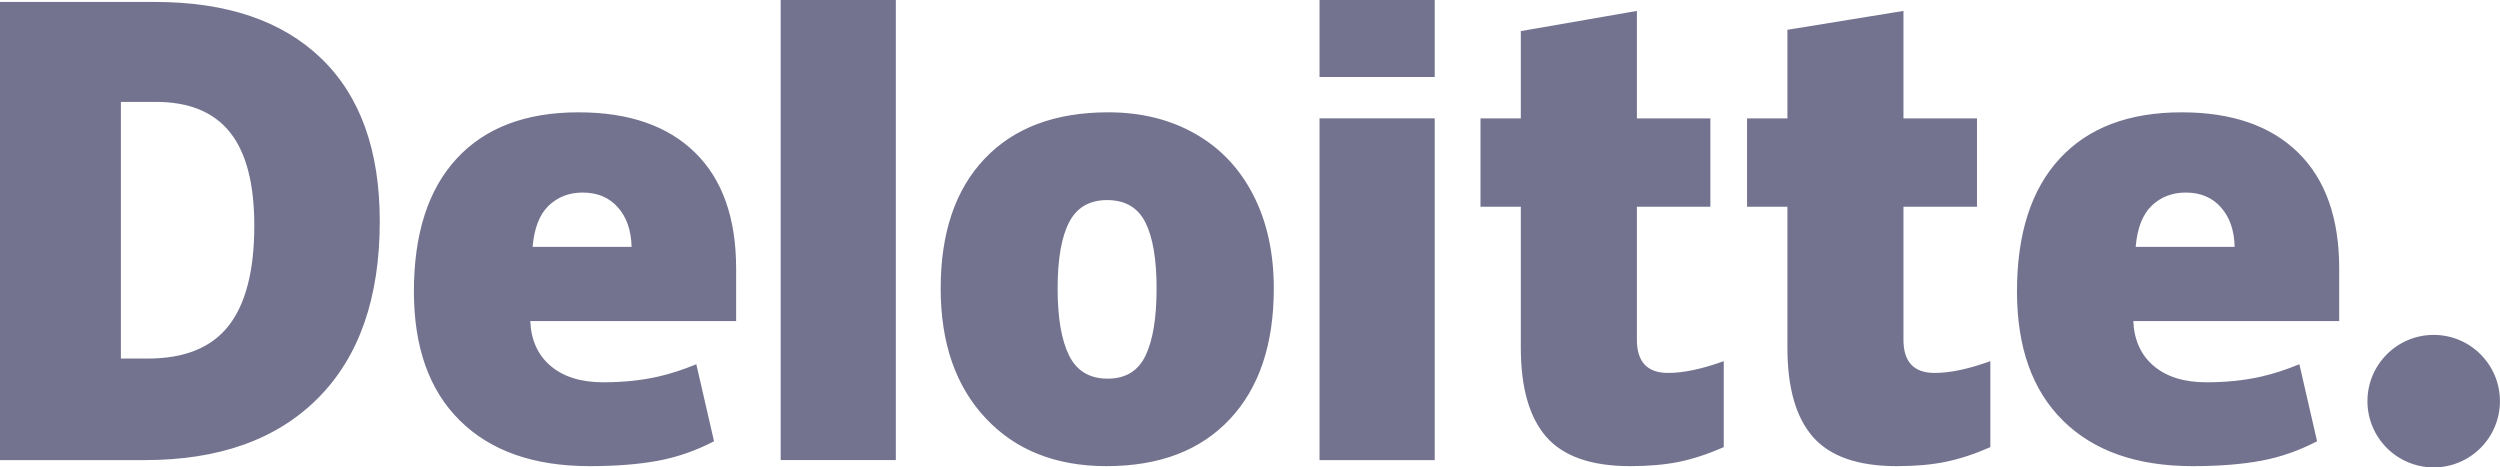 <svg width="214" height="40" viewBox="0 0 214 40" fill="none" xmlns="http://www.w3.org/2000/svg">
<path fill-rule="evenodd" clip-rule="evenodd" d="M122.812 6.592H112.952V0H122.812V6.592ZM66.826 39.384H76.684V0.002H66.826V39.384ZM19.686 11.325C21.074 13.061 21.768 15.726 21.768 19.319C21.768 23.164 21.033 26.021 19.567 27.889C18.1 29.759 15.796 30.692 12.652 30.692H10.348V8.723H13.359C16.19 8.723 18.296 9.59 19.686 11.325ZM27.23 34.072C30.749 30.532 32.508 25.489 32.508 18.944C32.508 12.862 30.836 8.215 27.492 4.995C24.148 1.776 19.402 0.166 13.254 0.166H0V39.385H12.389C18.765 39.385 23.711 37.614 27.23 34.072ZM208.324 28.667C205.195 28.667 202.653 31.208 202.653 34.339C202.653 37.471 205.195 40.009 208.324 40.009C211.456 40.009 213.995 37.471 213.995 34.339C213.995 31.208 211.456 28.667 208.324 28.667ZM91.516 30.437C90.861 29.121 90.533 27.206 90.533 24.695C90.533 22.18 90.861 20.291 91.516 19.026C92.173 17.762 93.254 17.127 94.767 17.127C96.315 17.127 97.406 17.766 98.046 19.041C98.684 20.313 99.003 22.197 99.003 24.695C99.003 27.206 98.689 29.121 98.059 30.437C97.429 31.755 96.348 32.413 94.818 32.413C93.272 32.413 92.173 31.755 91.516 30.437ZM105.269 35.886C107.783 33.211 109.037 29.479 109.037 24.695C109.037 21.647 108.455 18.982 107.286 16.704C106.119 14.423 104.458 12.671 102.307 11.449C100.157 10.226 97.675 9.614 94.871 9.614C90.331 9.614 86.806 10.935 84.292 13.577C81.778 16.22 80.522 19.925 80.522 24.695C80.522 29.359 81.804 33.058 84.369 35.795C86.931 38.533 90.382 39.901 94.718 39.901C99.239 39.901 102.756 38.562 105.269 35.886ZM112.952 39.385H122.812V24.312V10.131H112.952V39.385ZM142.788 31.923C144.119 31.923 145.704 31.585 147.554 30.914V38.274C146.224 38.858 144.961 39.277 143.759 39.525C142.558 39.776 141.148 39.901 139.535 39.901C136.225 39.901 133.839 39.069 132.373 37.408C130.914 35.747 130.182 33.197 130.182 29.755V17.696H126.729V10.133H130.182V2.663L140.118 0.935V10.133H146.408V17.696H140.118V29.082C140.118 30.976 141.009 31.923 142.788 31.923ZM170.374 30.914C168.524 31.585 166.939 31.923 165.608 31.923C163.827 31.923 162.936 30.976 162.936 29.082V17.696H169.23V10.133H162.936V0.935L153.002 2.55V10.133H149.548V17.696H153.002V29.755C153.002 33.197 153.734 35.747 155.196 37.408C156.659 39.069 159.045 39.901 162.355 39.901C163.972 39.901 165.376 39.776 166.579 39.525C167.781 39.277 169.046 38.858 170.374 38.274V30.914ZM182.815 21.131C182.949 19.529 183.407 18.355 184.188 17.605C184.973 16.857 185.941 16.483 187.1 16.483C188.364 16.483 189.368 16.903 190.113 17.75C190.863 18.592 191.254 19.719 191.285 21.131H182.815ZM196.719 13.063C194.375 10.765 191.05 9.615 186.749 9.615C182.227 9.615 178.748 10.936 176.309 13.578C173.872 16.22 172.653 20.011 172.653 24.951C172.653 29.735 173.971 33.425 176.6 36.014C179.23 38.604 182.925 39.901 187.682 39.901C189.967 39.901 191.933 39.745 193.581 39.434C195.219 39.127 196.804 38.573 198.342 37.772L196.827 31.179C195.709 31.636 194.646 31.987 193.641 32.218C192.191 32.555 190.599 32.724 188.866 32.724C186.965 32.724 185.465 32.259 184.366 31.33C183.266 30.4 182.68 29.116 182.613 27.482H200.235V22.99C200.235 18.669 199.064 15.359 196.719 13.063ZM46.966 17.605C46.185 18.355 45.727 19.529 45.592 21.131H54.064C54.03 19.719 53.641 18.592 52.891 17.75C52.144 16.903 51.14 16.483 49.879 16.483C48.719 16.483 47.749 16.857 46.966 17.605ZM49.526 9.615C53.829 9.615 57.153 10.765 59.498 13.063C61.842 15.359 63.013 18.669 63.013 22.99V27.482H45.391C45.458 29.116 46.042 30.4 47.143 31.33C48.243 32.259 49.744 32.724 51.643 32.724C53.376 32.724 54.967 32.555 56.421 32.218C57.423 31.987 58.487 31.636 59.605 31.179L61.121 37.772C59.582 38.573 57.996 39.127 56.358 39.434C54.711 39.745 52.745 39.901 50.46 39.901C45.702 39.901 42.008 38.604 39.379 36.014C36.747 33.425 35.43 29.735 35.43 24.951C35.43 20.011 36.651 16.22 39.088 13.578C41.526 10.936 45.003 9.615 49.526 9.615Z" fill="#737390"/>
</svg>
